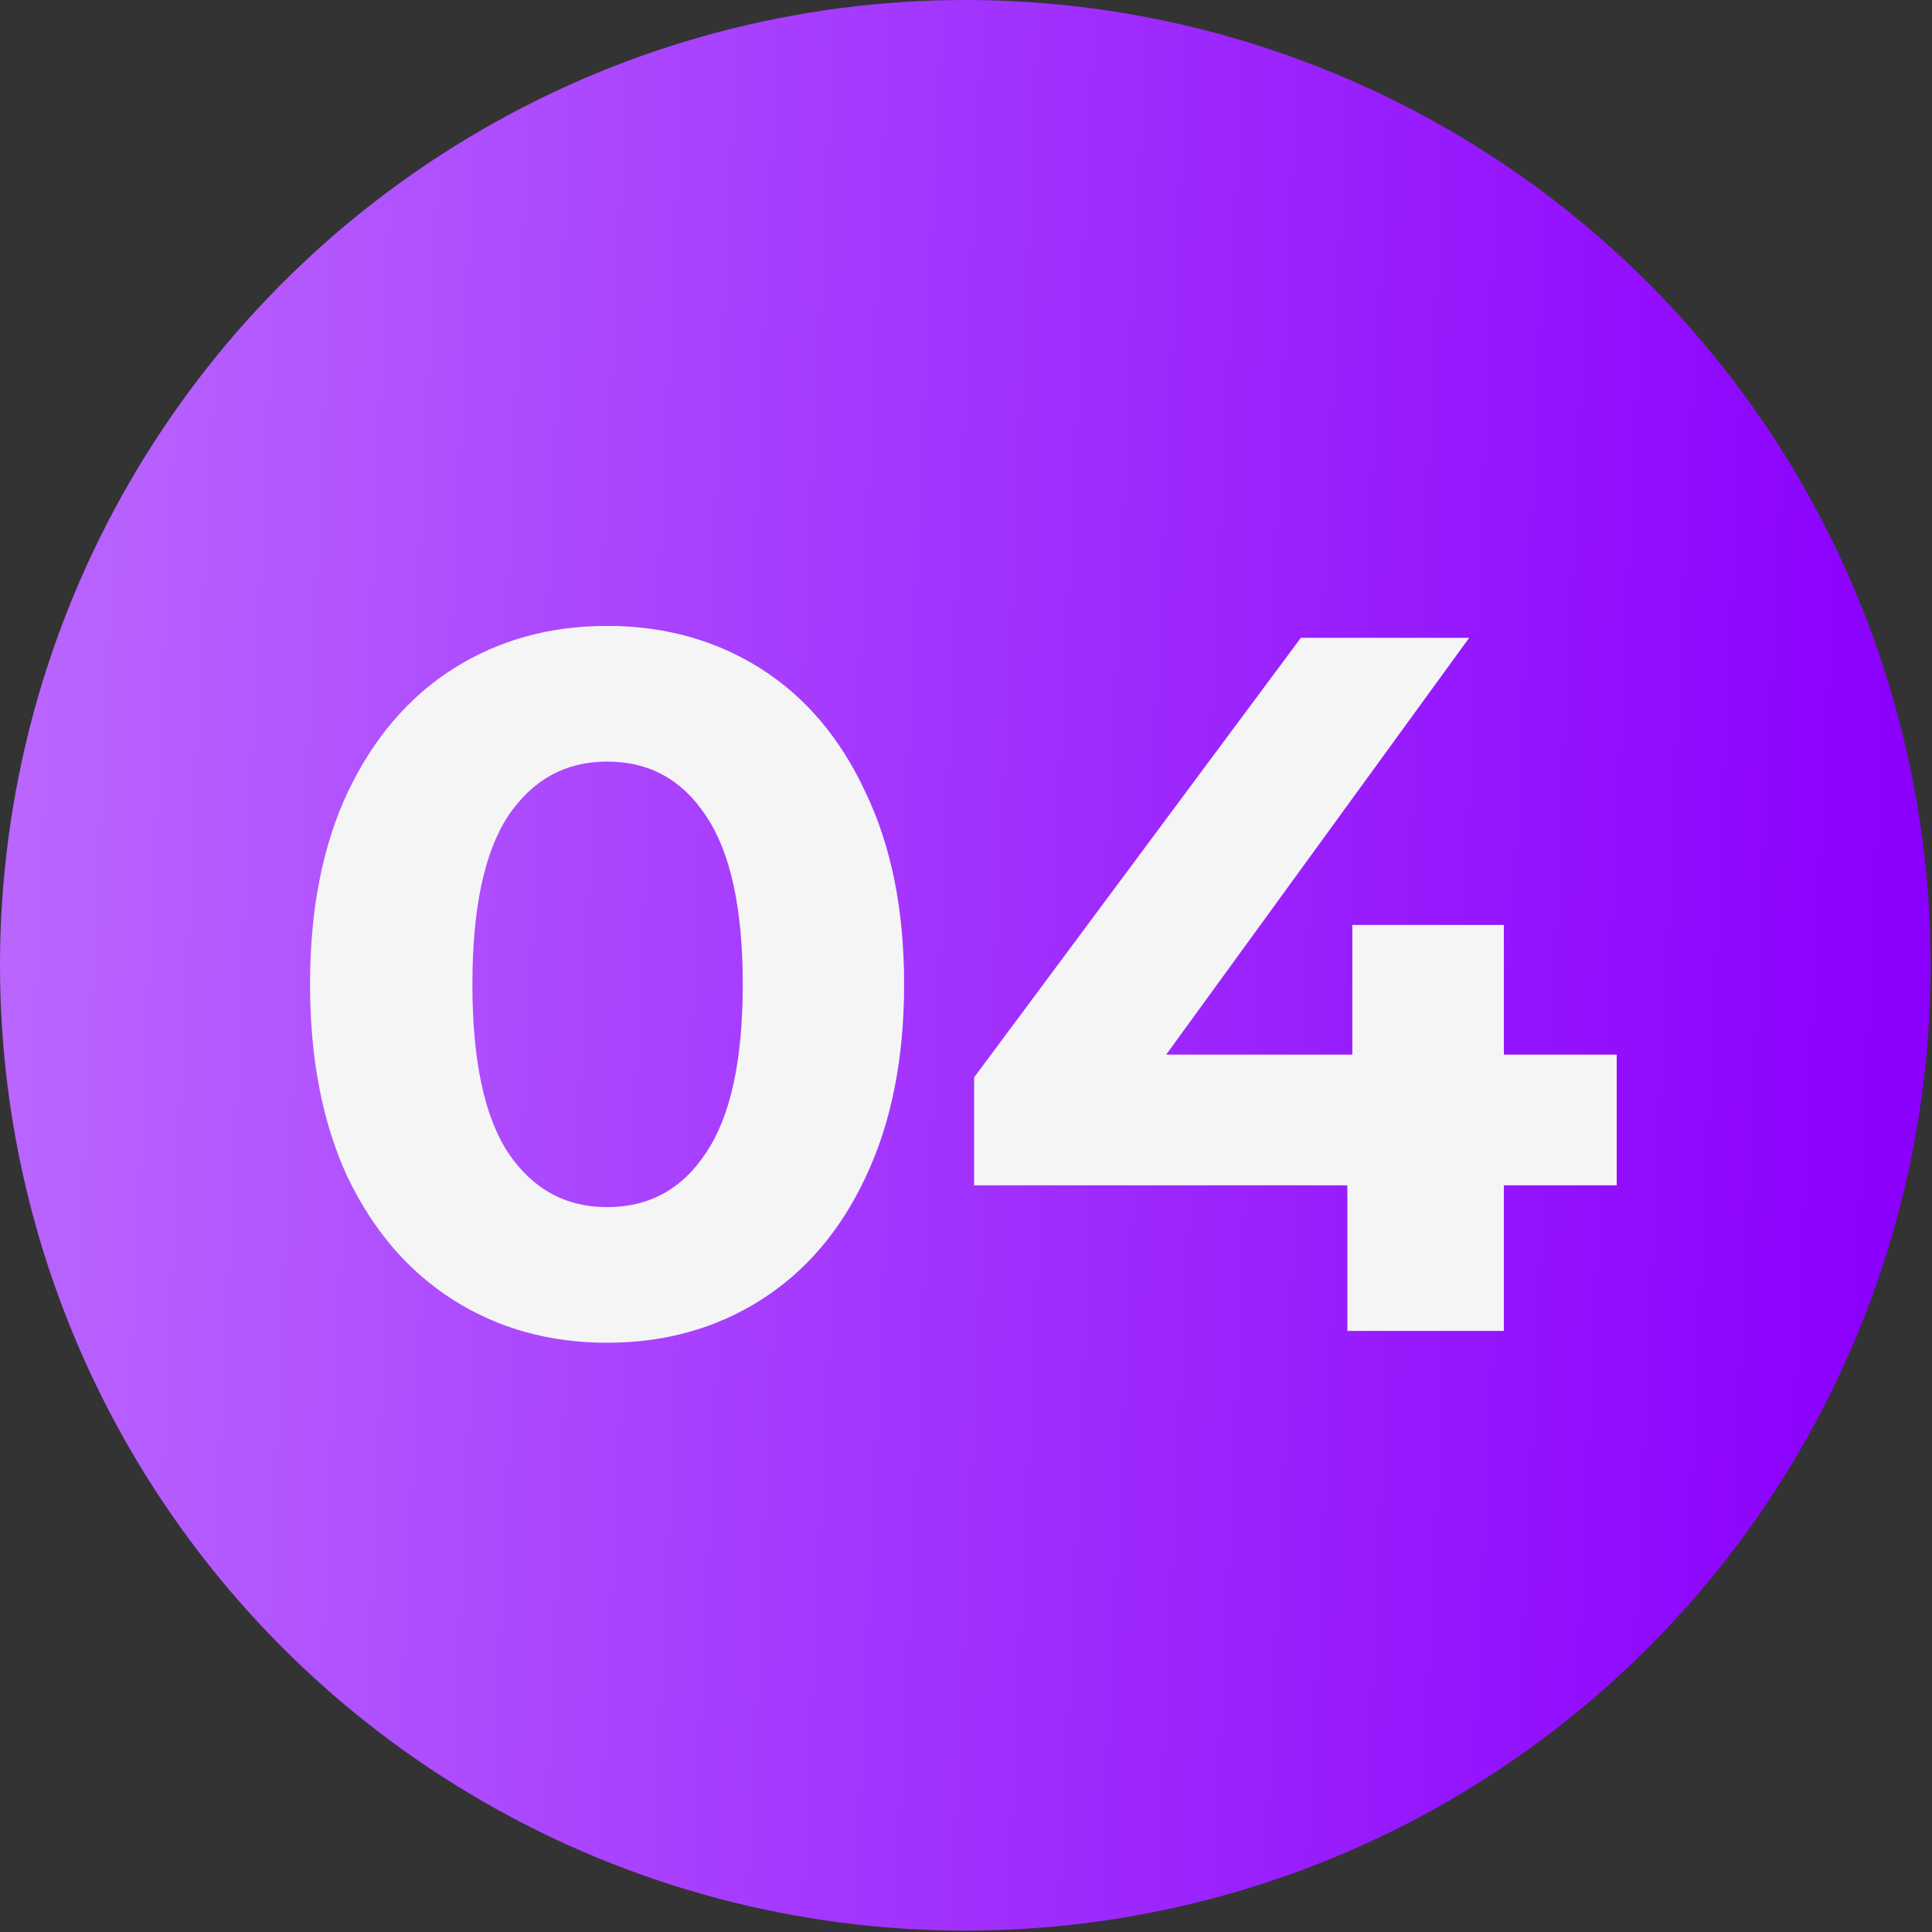<?xml version="1.0" encoding="UTF-8"?> <svg xmlns="http://www.w3.org/2000/svg" width="31" height="31" viewBox="0 0 31 31" fill="none"><rect x="0" y="0" width="31" height="31" fill="#333333" stroke="none"/><circle cx="15.489" cy="15.489" r="15.489" fill="url(#paint0_linear_3363_203)"></circle><path d="M9.741 21.545C8.82 21.545 7.999 21.317 7.279 20.862C6.558 20.407 5.992 19.75 5.579 18.892C5.176 18.024 4.975 16.991 4.975 15.794C4.975 14.598 5.176 13.57 5.579 12.712C5.992 11.844 6.558 11.182 7.279 10.726C7.999 10.271 8.82 10.043 9.741 10.043C10.662 10.043 11.483 10.271 12.203 10.726C12.924 11.182 13.485 11.844 13.887 12.712C14.3 13.57 14.507 14.598 14.507 15.794C14.507 16.991 14.3 18.024 13.887 18.892C13.485 19.75 12.924 20.407 12.203 20.862C11.483 21.317 10.662 21.545 9.741 21.545ZM9.741 19.369C10.419 19.369 10.948 19.078 11.33 18.495C11.722 17.913 11.918 17.012 11.918 15.794C11.918 14.576 11.722 13.676 11.33 13.094C10.948 12.511 10.419 12.22 9.741 12.22C9.074 12.22 8.544 12.511 8.152 13.094C7.771 13.676 7.58 14.576 7.58 15.794C7.58 17.012 7.771 17.913 8.152 18.495C8.544 19.078 9.074 19.369 9.741 19.369ZM25.941 19.019H24.13V21.355H21.619V19.019H15.63V17.288L20.873 10.234H23.574L18.712 16.922H21.699V14.841H24.13V16.922H25.941V19.019Z" fill="#F5F5F5"></path><defs><linearGradient id="paint0_linear_3363_203" x1="1.56327e-07" y1="6.851" x2="30.748" y2="8.267" gradientUnits="userSpaceOnUse"><stop stop-color="#BA67FE"></stop><stop offset="1" stop-color="#8B00FD"></stop></linearGradient></defs></svg> 